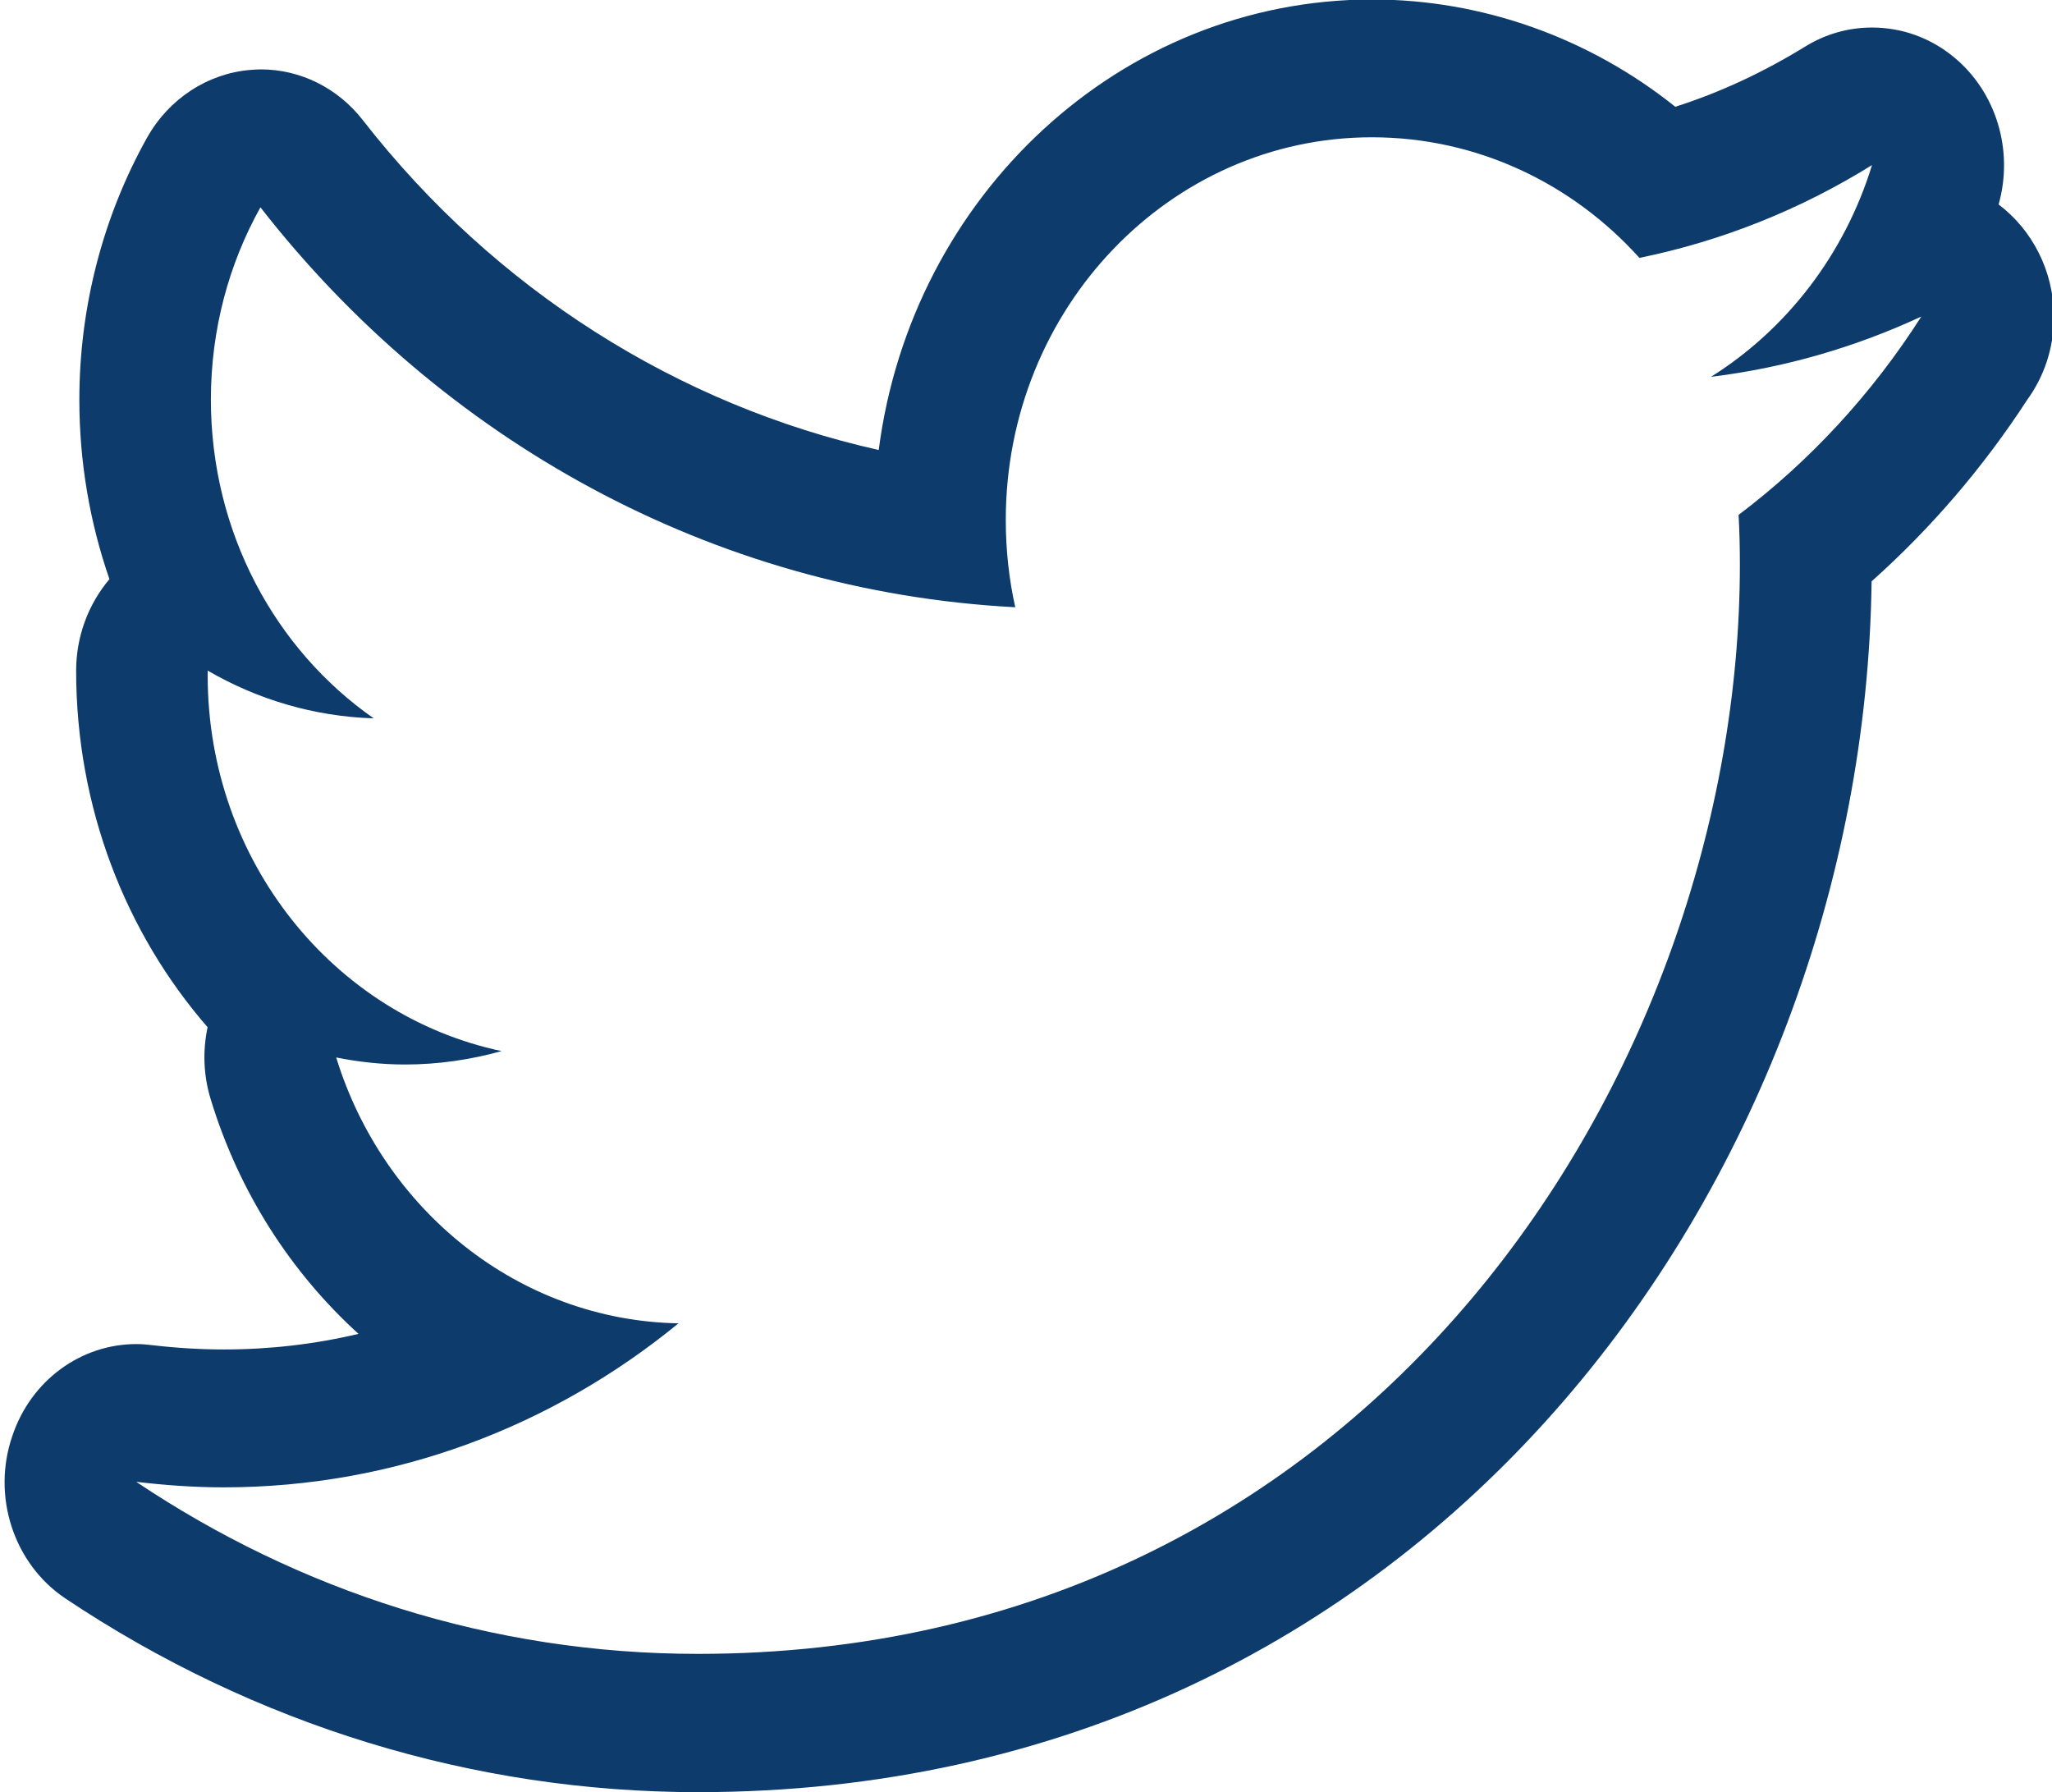<?xml version="1.0" encoding="iso-8859-1"?>
<!-- Generator: Adobe Illustrator 18.1.1, SVG Export Plug-In . SVG Version: 6.00 Build 0)  -->
<svg version="1.1" id="Layer_1" xmlns="http://www.w3.org/2000/svg" xmlns:xlink="http://www.w3.org/1999/xlink" x="0px" y="0px"
	 width="48px" height="41.92px" viewBox="15 -11.92 48 41.92" style="enable-background:new 15 -11.92 48 41.92;"
	 xml:space="preserve">
<path id="path-1" style="fill:#0C3B6C;" d="M55.669,0.123c0.021,0.383,0.03,0.773,0.03,1.159c0,11.833-8.618,25.481-24.376,25.481
	c-4.839,0-9.342-1.482-13.136-4.024c0.665,0.078,1.35,0.129,2.042,0.129c4.015,0,7.71-1.434,10.642-3.836
	c-3.752-0.069-6.914-2.665-8.007-6.219c0.524,0.105,1.06,0.165,1.611,0.165c0.782,0,1.542-0.114,2.258-0.314
	c-3.92-0.826-6.875-4.444-6.875-8.785c0-0.039,0-0.075,0-0.114c1.156,0.671,2.476,1.072,3.884,1.117
	c-2.3-1.605-3.809-4.348-3.809-7.456c0-1.641,0.422-3.177,1.159-4.497c4.222,5.417,10.537,8.98,17.657,9.354
	c-0.147-0.653-0.222-1.341-0.222-2.042c0-4.941,3.836-8.95,8.564-8.95c2.467,0,4.695,1.084,6.258,2.821
	c1.949-0.398,3.785-1.141,5.441-2.171c-0.641,2.09-2,3.845-3.767,4.953c1.734-0.213,3.381-0.695,4.92-1.41
	C58.795-2.716,57.343-1.141,55.669,0.123z M61.751-7.138c0.356-1.258-0.051-2.62-1.036-3.437c-0.56-0.467-1.237-0.701-1.925-0.701
	c-0.542,0-1.084,0.147-1.569,0.449c-0.967,0.593-1.979,1.069-3.033,1.404c-2.018-1.614-4.518-2.509-7.09-2.509
	c-5.893,0-10.776,4.596-11.543,10.537c-4.701-1.051-8.983-3.755-12.064-7.71c-0.587-0.758-1.467-1.192-2.389-1.192
	c-0.078,0-0.159,0.006-0.243,0.012c-1.009,0.084-1.913,0.68-2.422,1.59c-1.036,1.856-1.581,3.973-1.581,6.126
	c0,1.458,0.246,2.875,0.704,4.195c-0.494,0.584-0.779,1.341-0.779,2.141c0,3.195,1.156,6.132,3.075,8.339
	c-0.117,0.551-0.099,1.132,0.075,1.692c0.665,2.177,1.88,4.048,3.455,5.48c-1.024,0.243-2.081,0.365-3.153,0.365
	c-0.554,0-1.12-0.036-1.686-0.102c-0.12-0.015-0.237-0.024-0.359-0.024c-1.291,0-2.461,0.844-2.898,2.144
	c-0.488,1.41,0.027,2.988,1.231,3.8c4.432,2.964,9.552,4.536,14.804,4.536c17.034,0,27.272-14.331,27.455-28.32
	c1.386-1.237,2.605-2.656,3.638-4.243c0.392-0.539,0.626-1.207,0.626-1.943C63.041-5.593,62.529-6.551,61.751-7.138z"/>
</svg>
